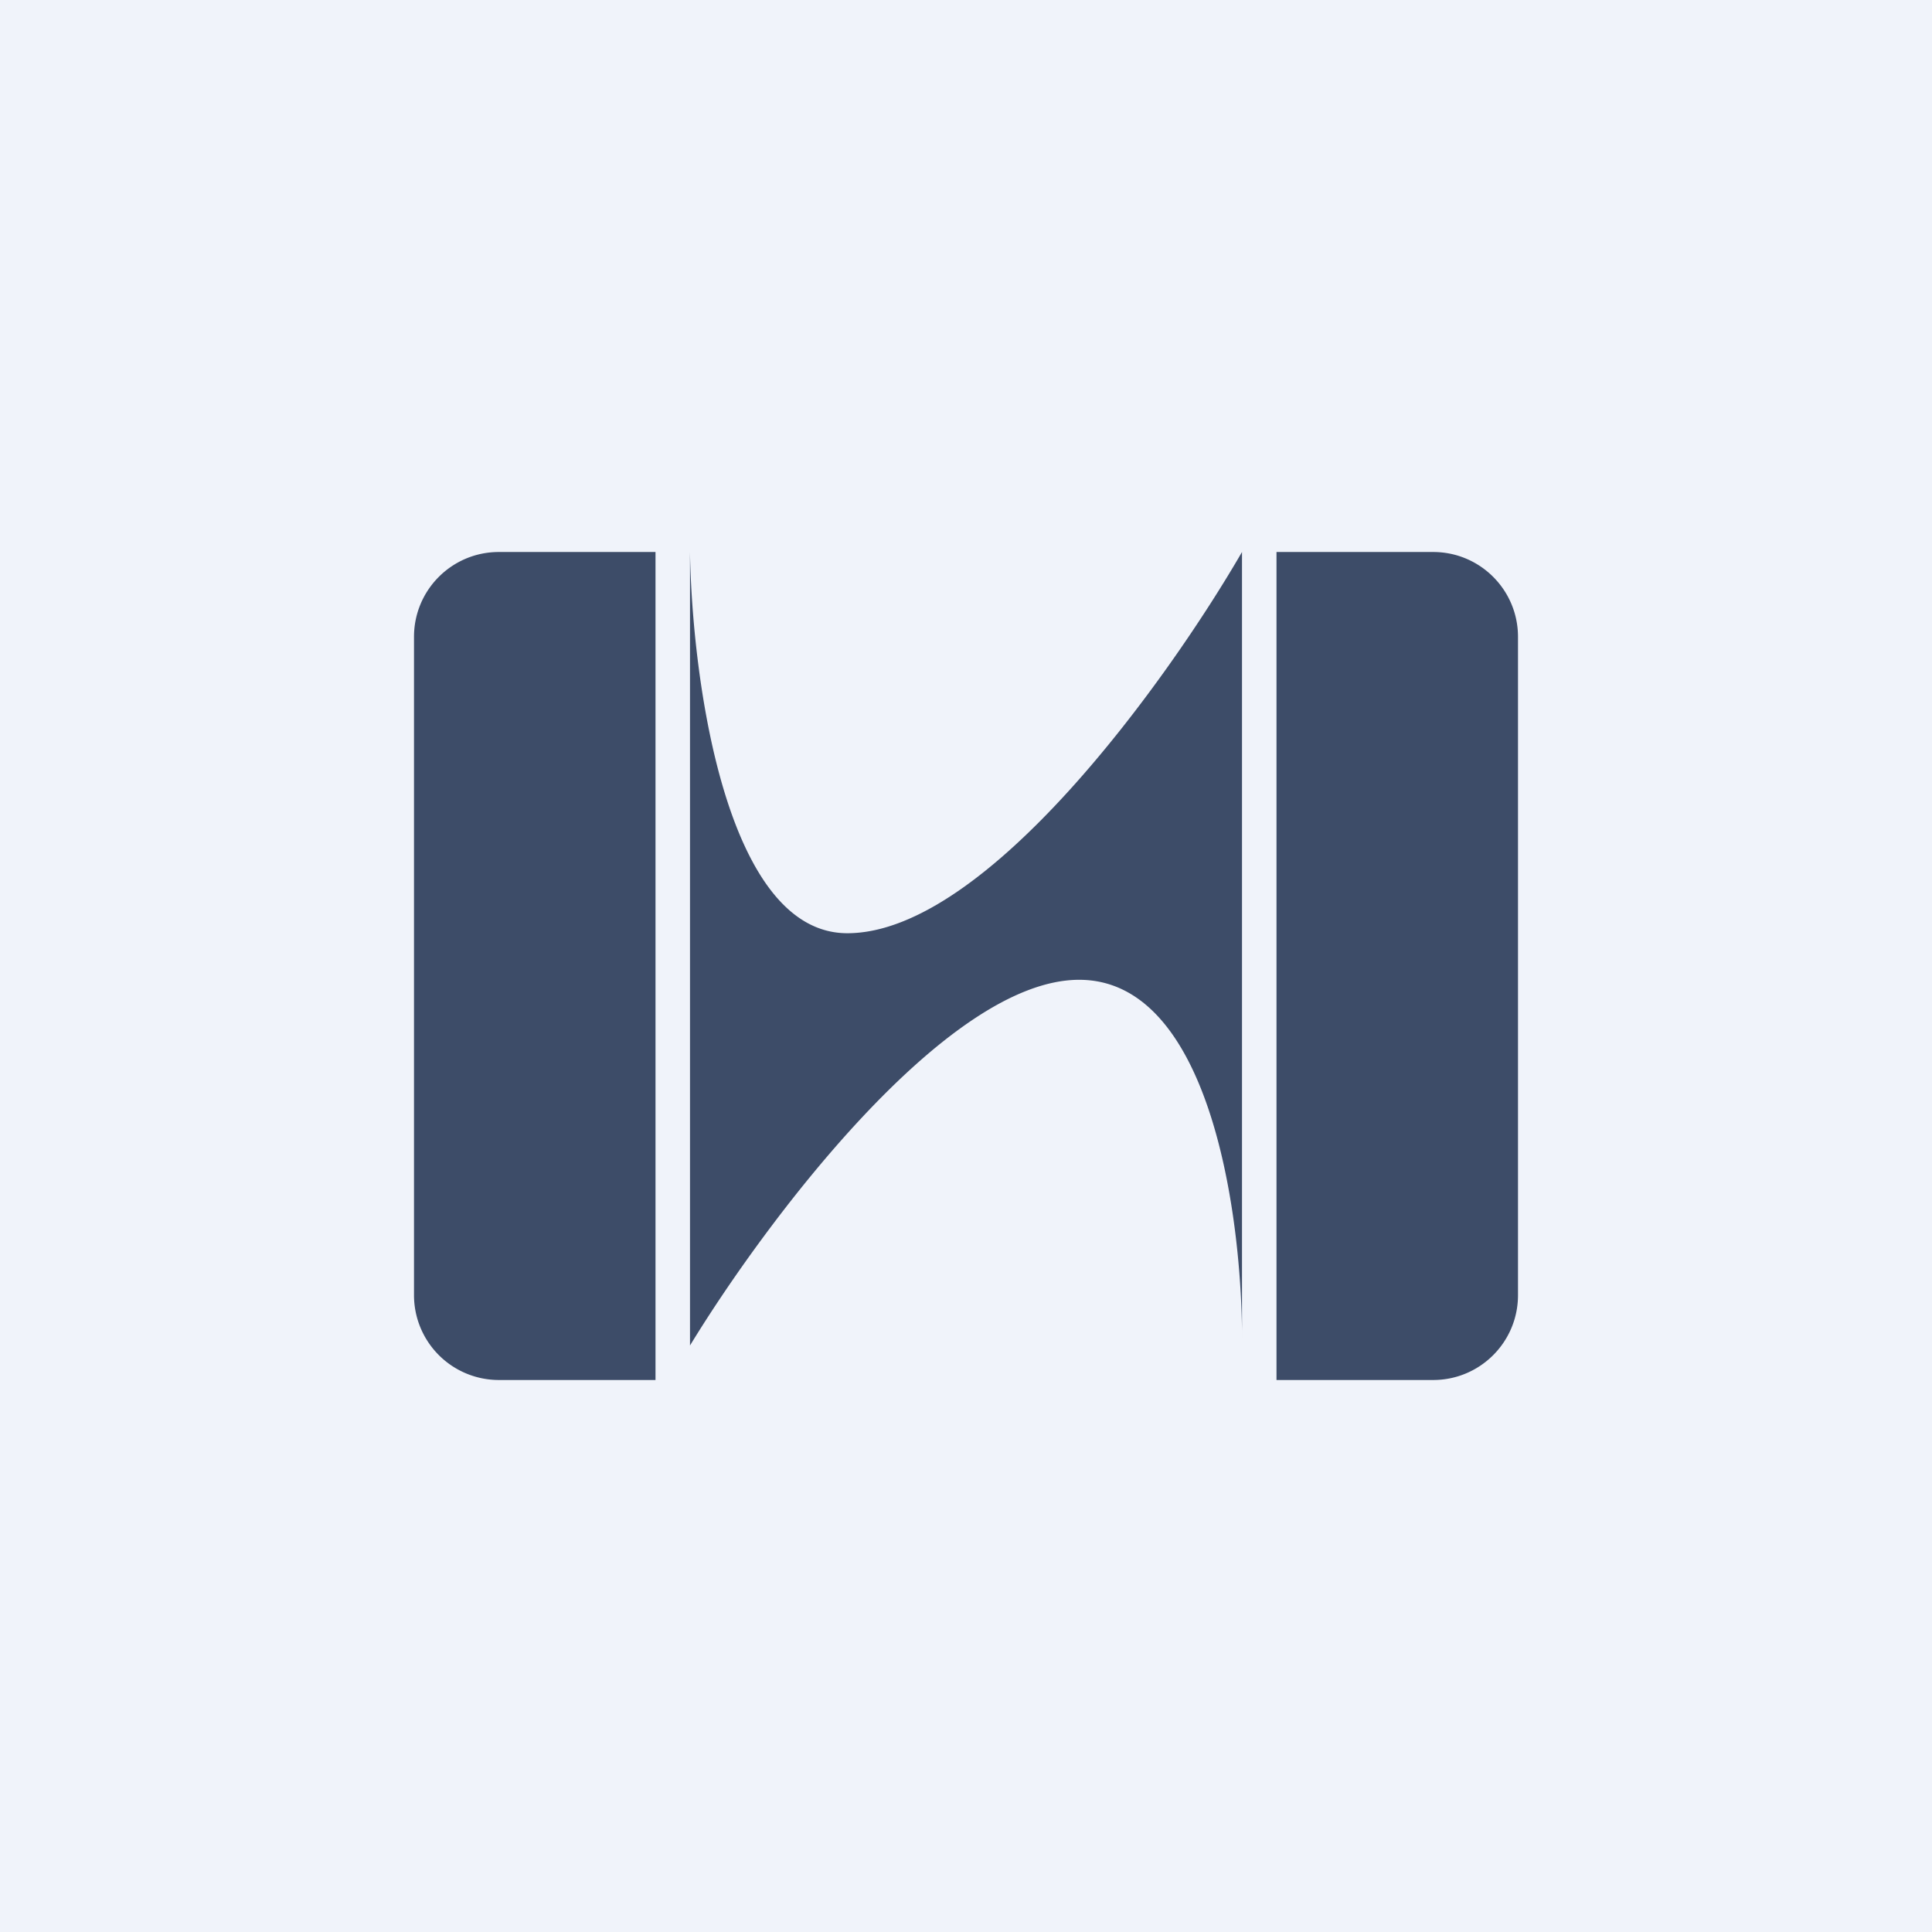 <svg width="56" height="56" viewBox="0 0 56 56" xmlns="http://www.w3.org/2000/svg"><path fill="#F0F3FA" d="M0 0h56v56H0z"/><path d="M12 18.46C12 17.1 13.1 16 14.46 16H19v24h-4.54A2.46 2.46 0 0 1 12 37.54V18.46Zm32 0C44 17.1 42.9 16 41.54 16H37v24h4.54C42.9 40 44 38.9 44 37.54V18.46ZM20 16v23c2.15-3.53 7.42-10.6 11.28-10.6 3.72 0 4.68 6.54 4.72 10.18V39 16c-2.13 3.68-7.4 11.05-11.44 11.05-3.52 0-4.5-7.37-4.56-11.05Z" fill="#3D4C68"/></svg>